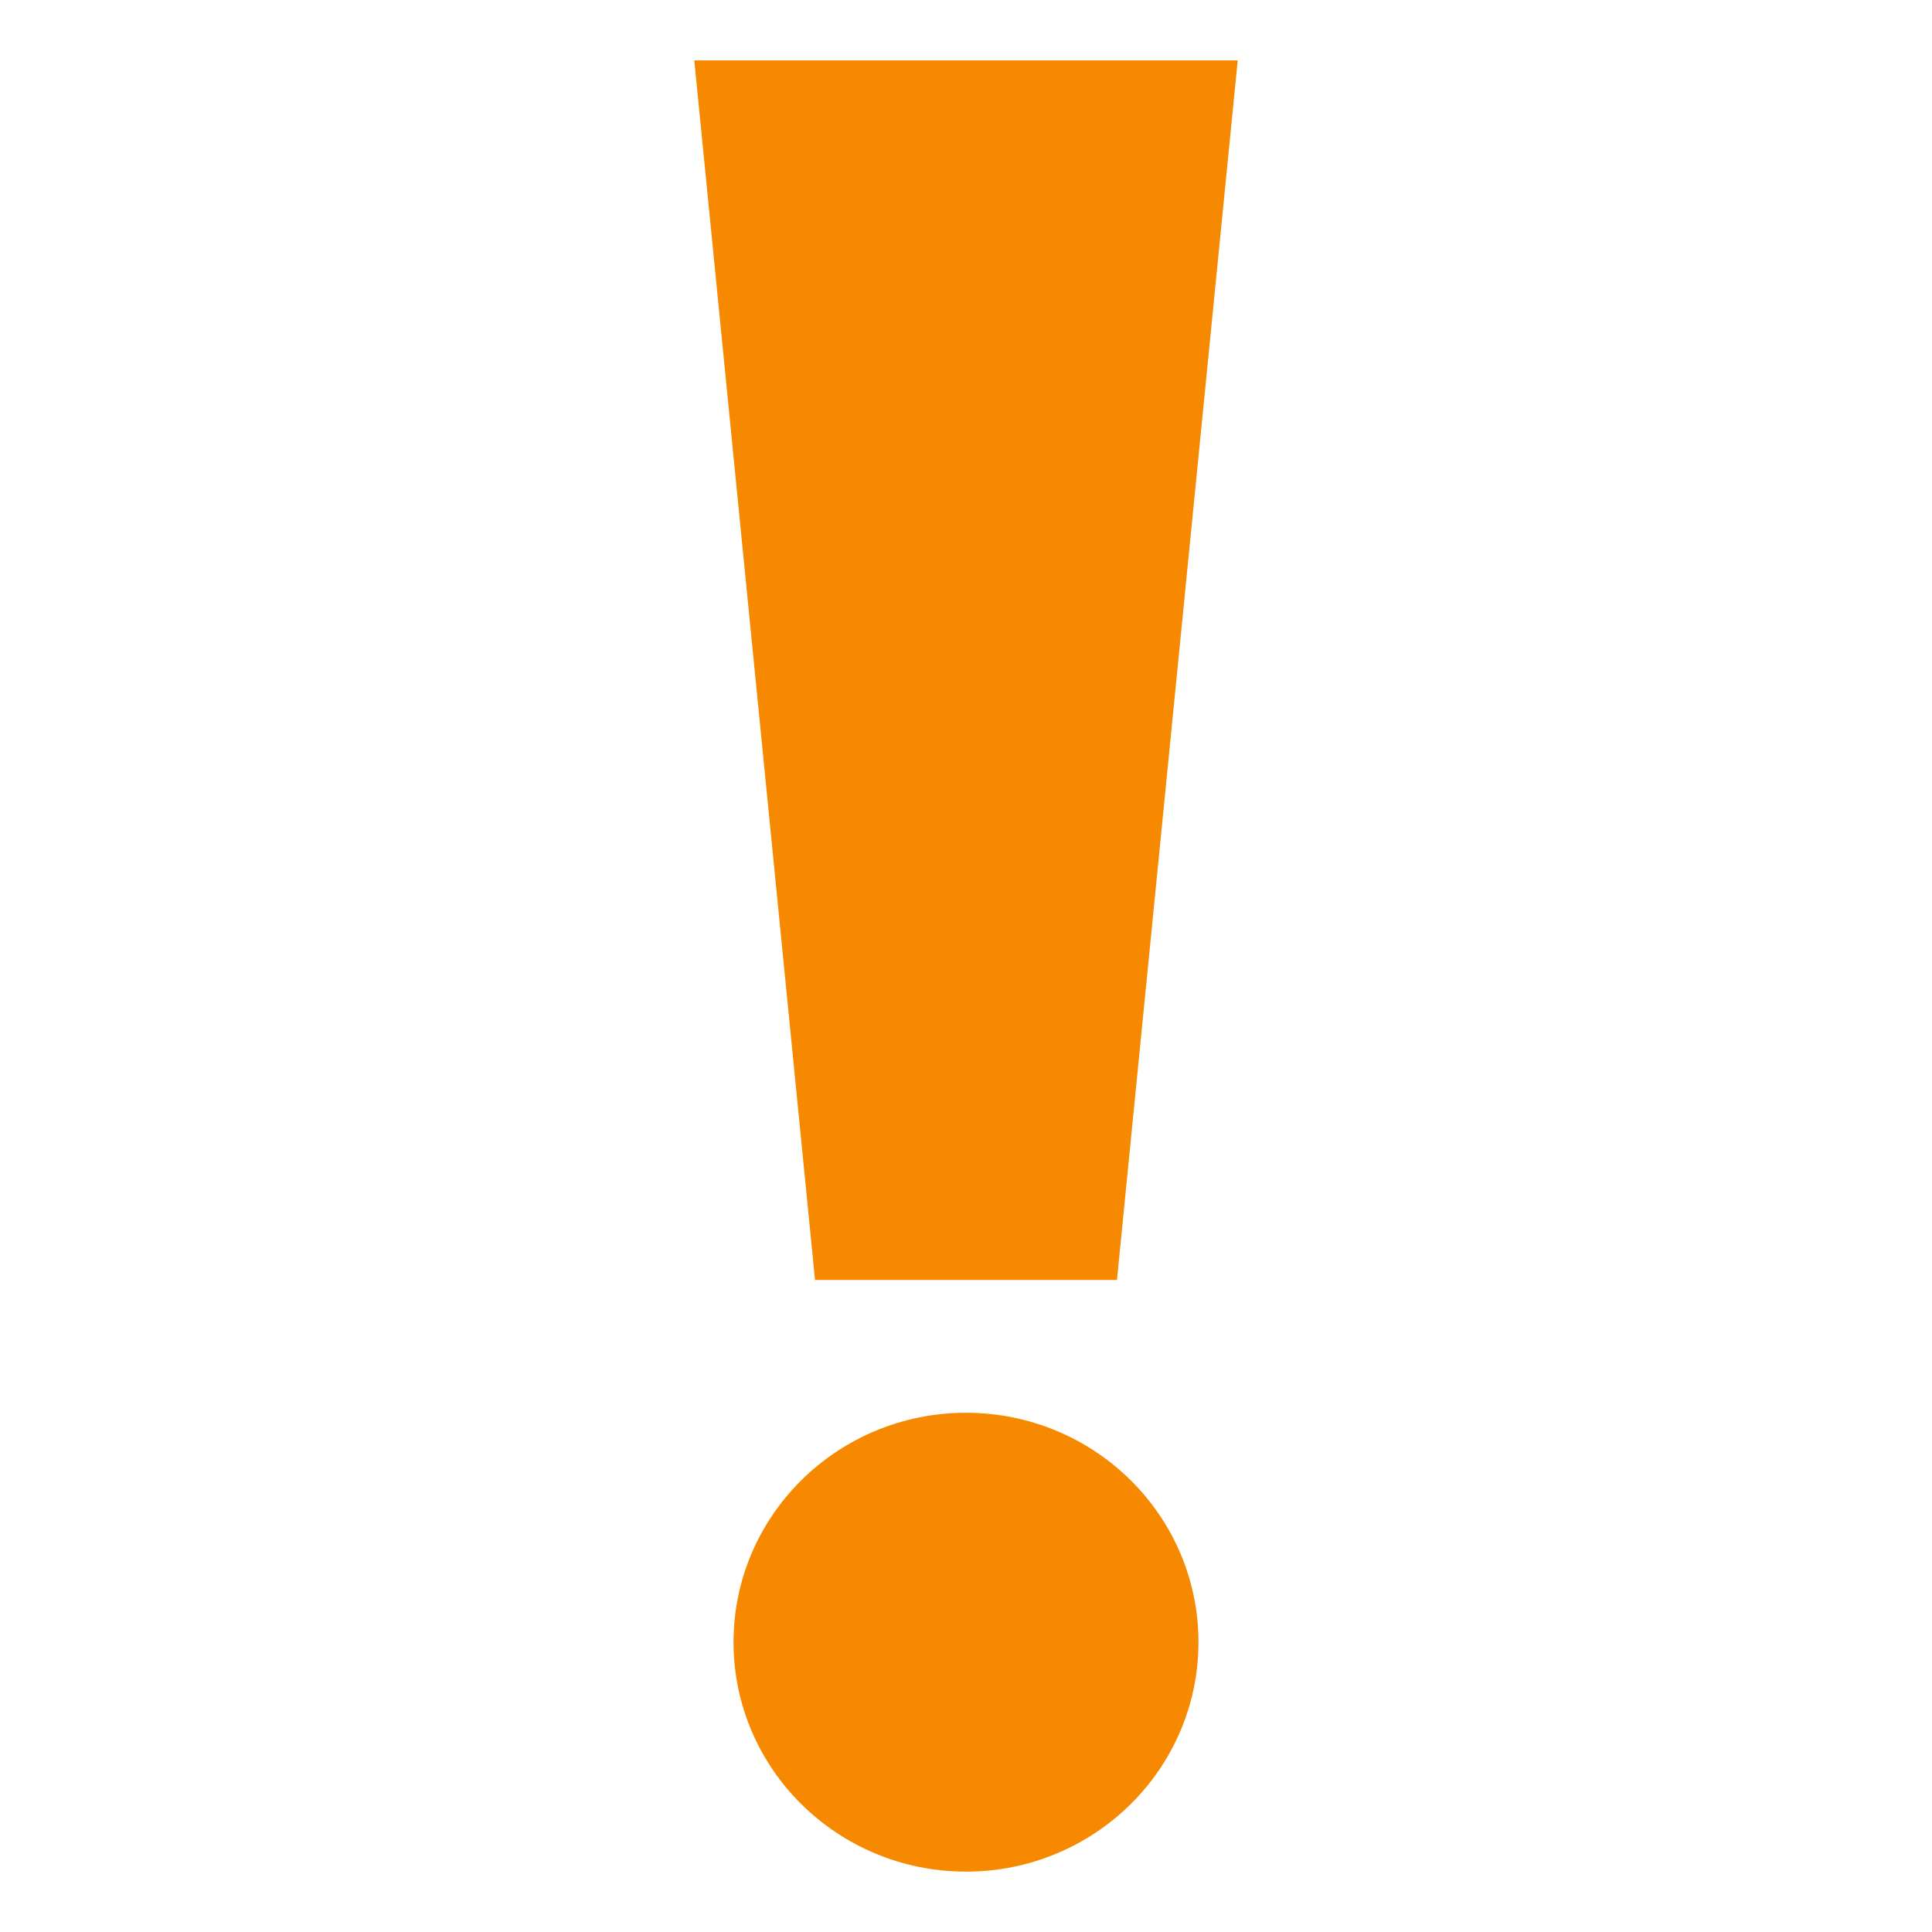 <?xml version="1.0" encoding="UTF-8"?> <svg xmlns="http://www.w3.org/2000/svg" width="28" height="28" viewBox="0 0 28 28" fill="none"><path d="M16.188 18.55H11.812L10.062 0.875H17.938L16.188 18.55Z" fill="#F78900"></path><path d="M14 27.125C15.861 27.125 17.369 25.636 17.369 23.8C17.369 21.964 15.861 20.475 14 20.475C12.139 20.475 10.631 21.964 10.631 23.8C10.631 25.636 12.139 27.125 14 27.125Z" fill="#F78900"></path></svg> 